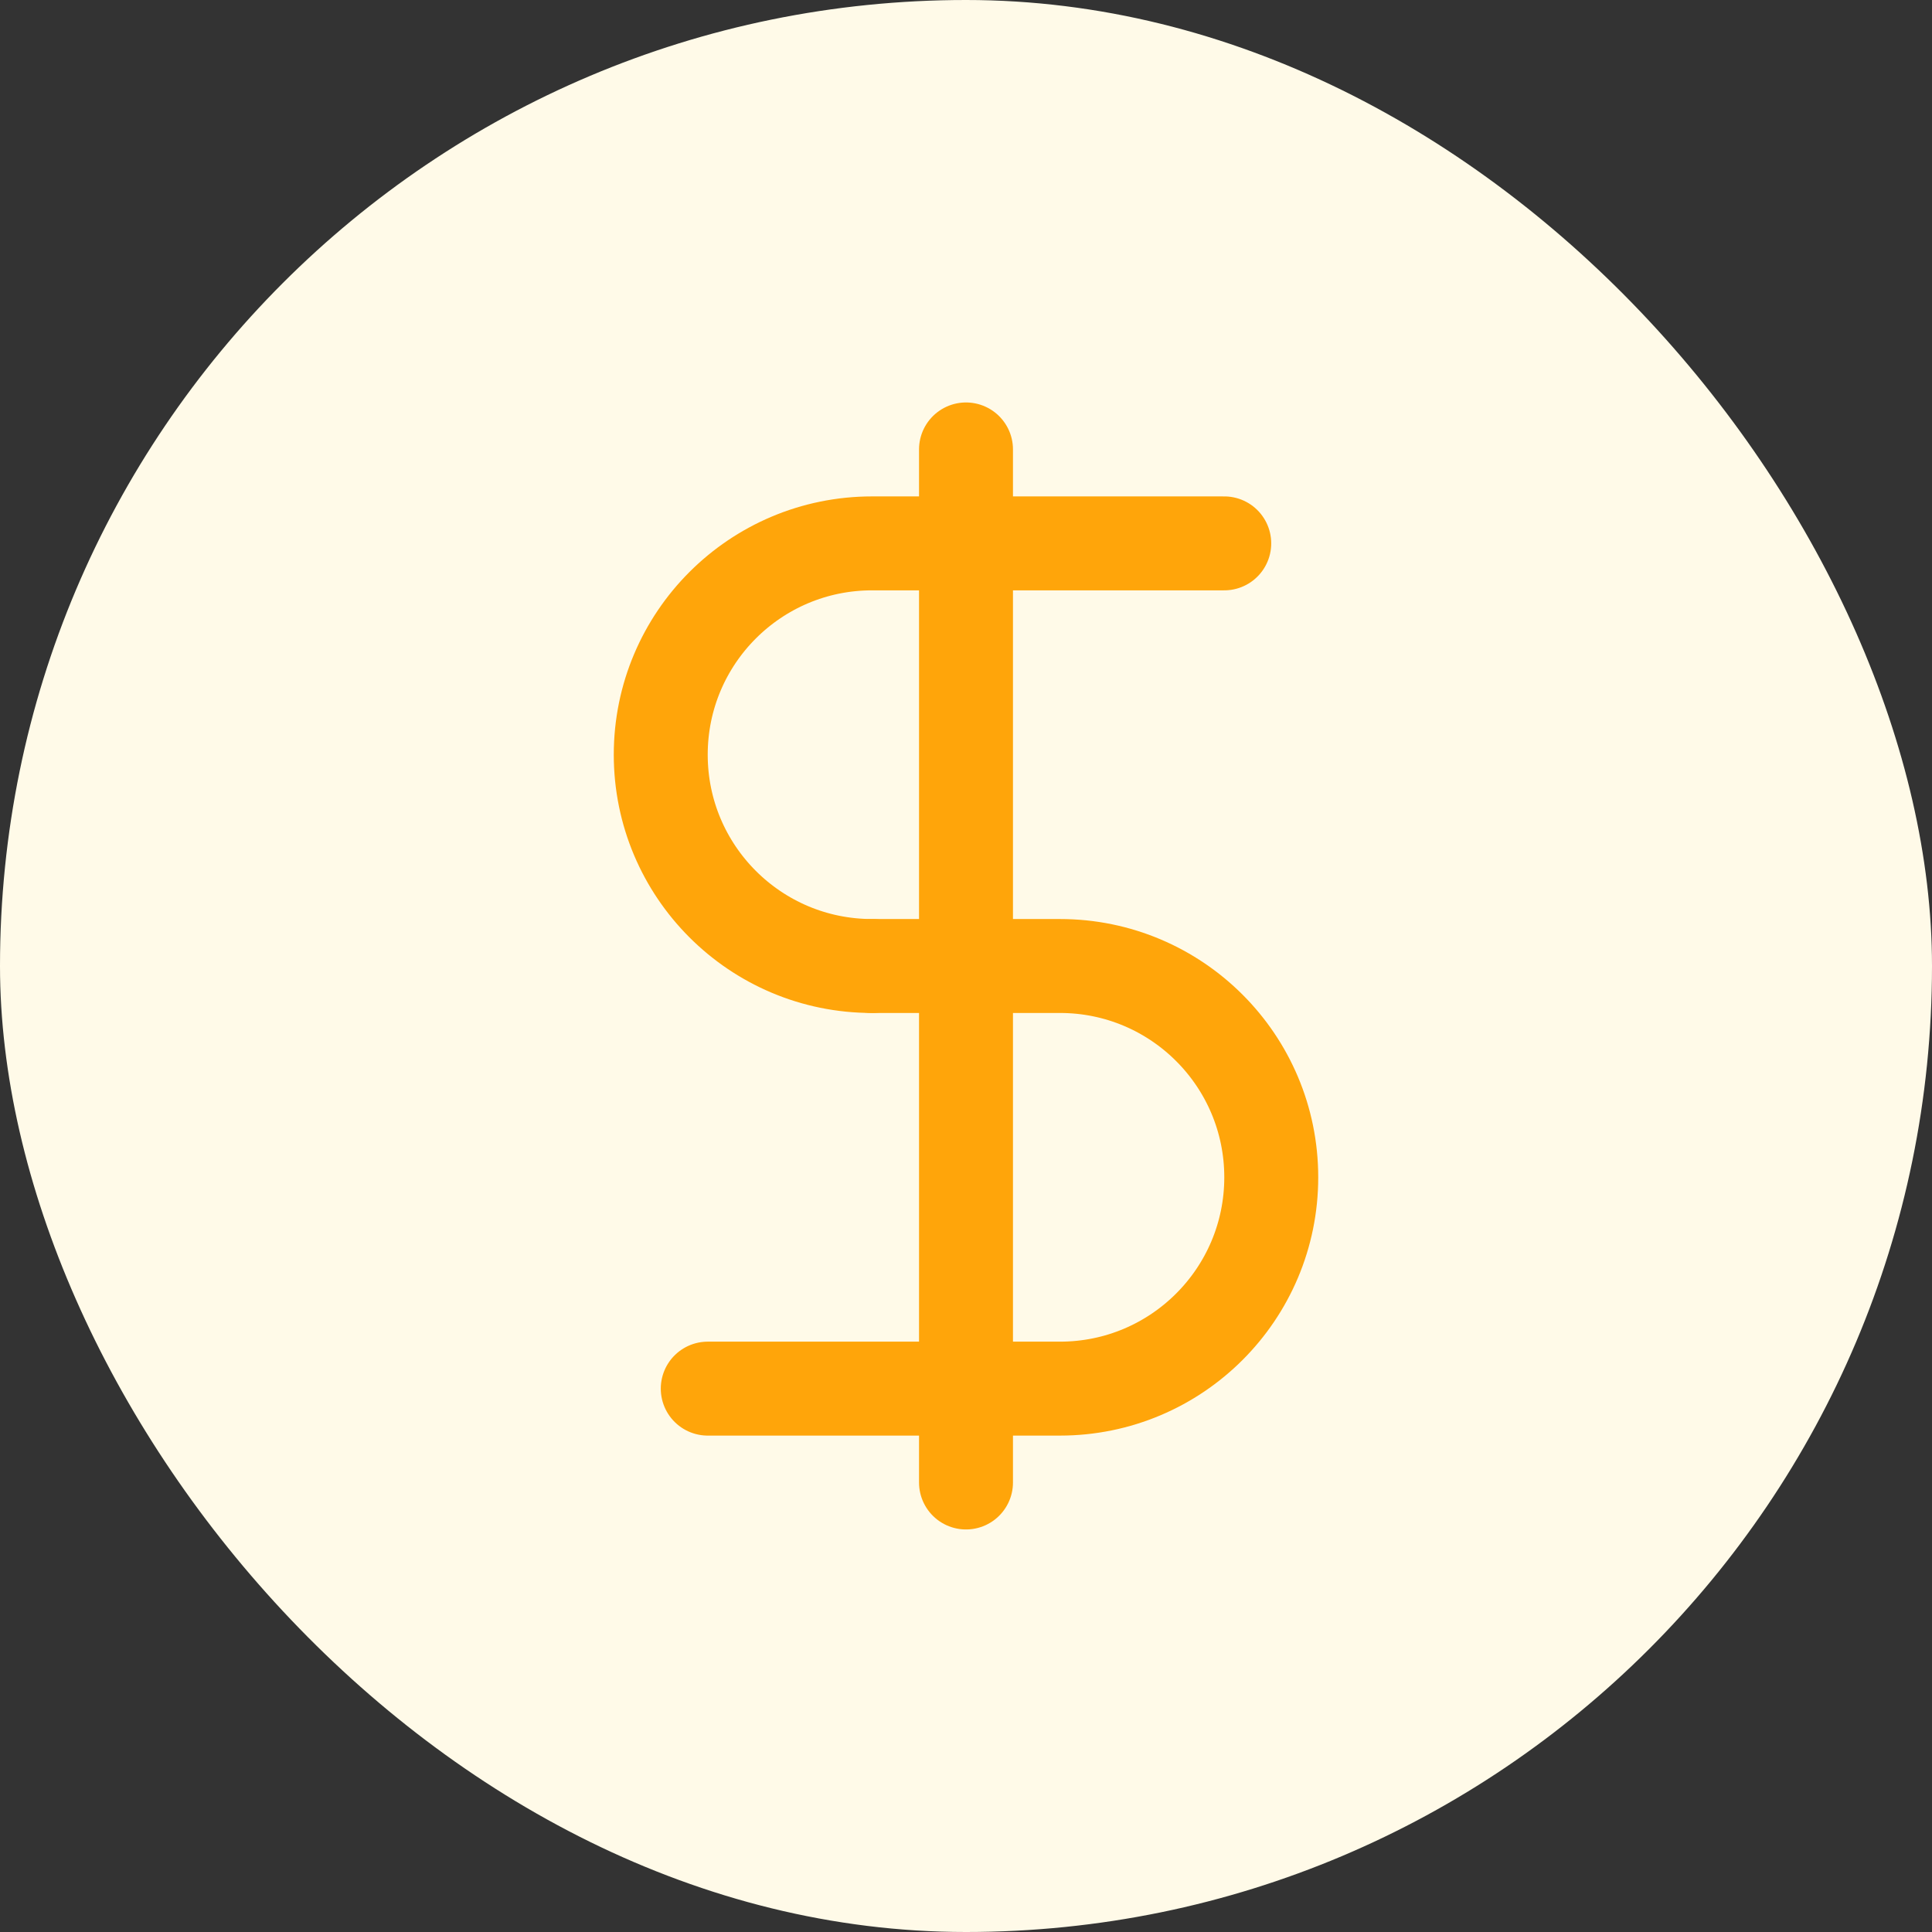 <svg width="24" height="24" viewBox="0 0 24 24" fill="none" xmlns="http://www.w3.org/2000/svg">
<rect x="0" y="0" width="24" height="24" fill="#333333" stroke="none"/>
<g id="Group 2757">
<g id="Avatar &#229;&#164;&#180;&#229;&#131;&#143;">
<rect width="24" height="24" rx="12" fill="#FFFAE8"/>
</g>
<g id="Frame">
<path id="Vector" d="M12 5.583V18.416" stroke="#FFA50A" stroke-width="1.167" stroke-linecap="round" stroke-linejoin="round"/>
<path id="Vector_2" d="M15.208 6.75C15.208 6.75 12.283 6.75 10.833 6.75C9.383 6.75 8.208 7.925 8.208 9.375C8.208 10.825 9.383 12 10.833 12" stroke="#FFA50A" stroke-width="1.167" stroke-linecap="round" stroke-linejoin="round"/>
<path id="Vector_3" d="M8.792 17.25C8.792 17.25 11.717 17.25 13.167 17.25C14.617 17.25 15.792 16.075 15.792 14.625C15.792 13.175 14.617 12 13.167 12H10.834" stroke="#FFA50A" stroke-width="1.167" stroke-linecap="round" stroke-linejoin="round"/>
</g>
</g>
</svg>
